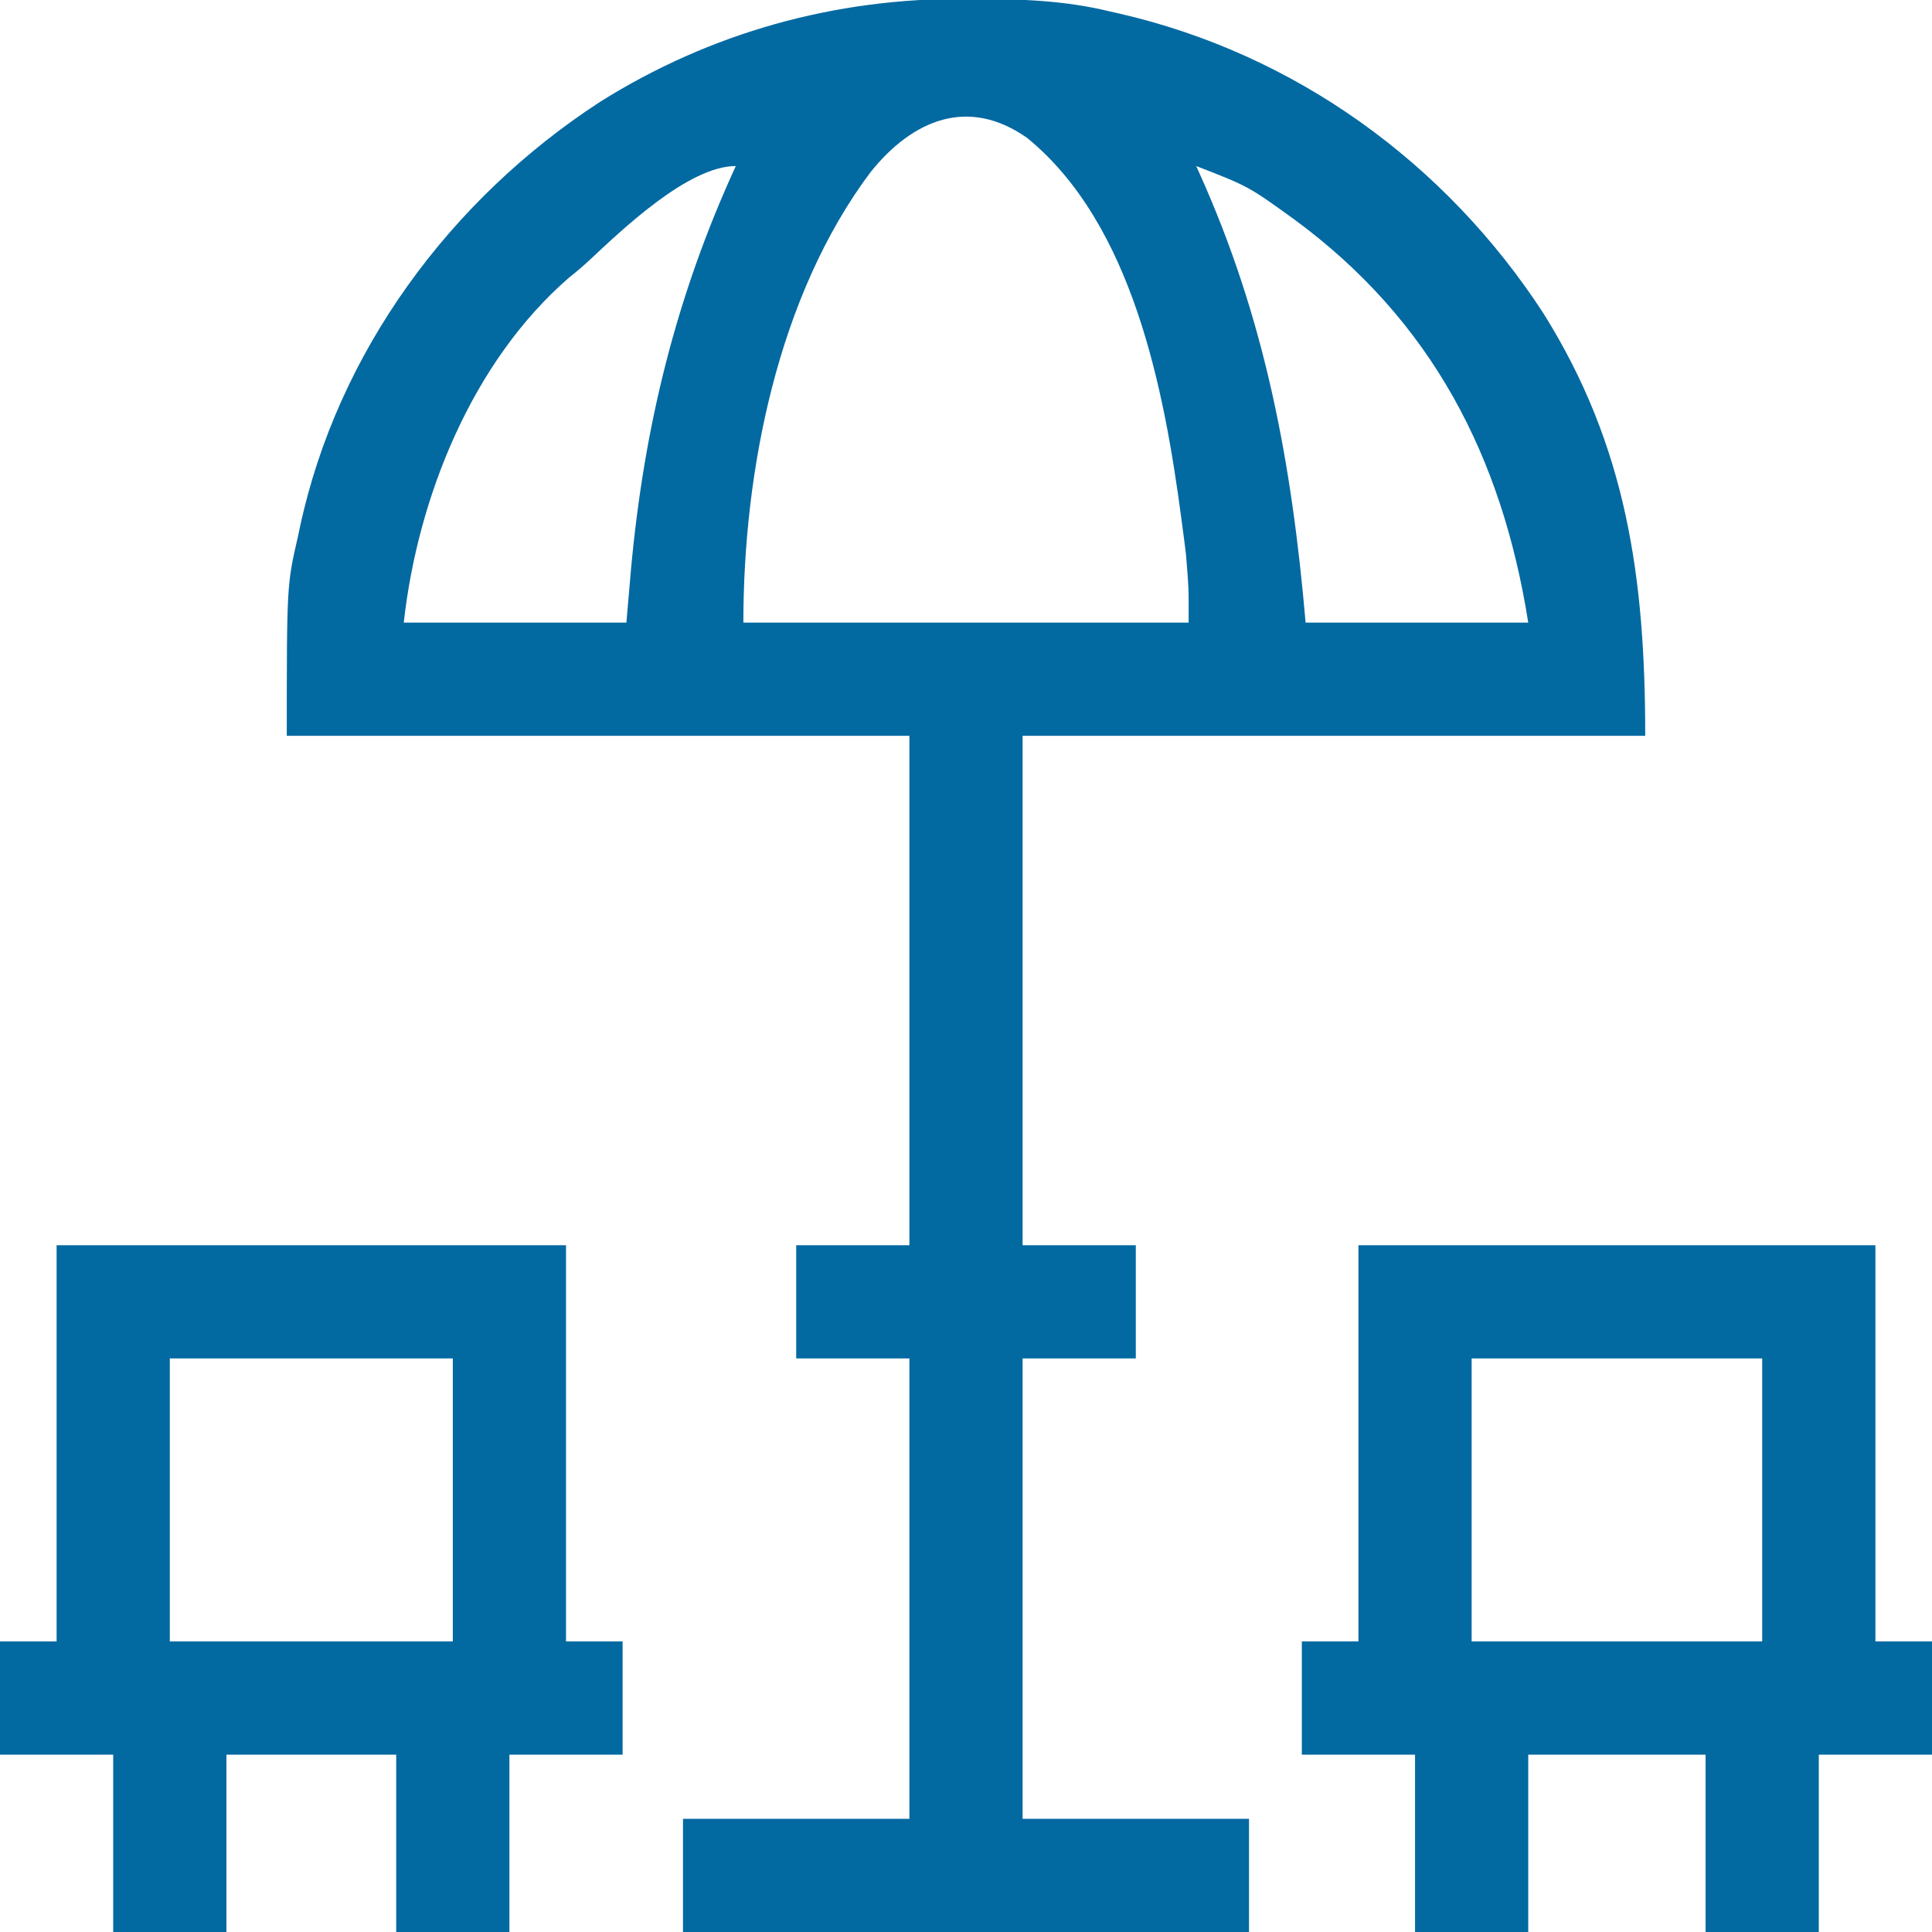 <svg xmlns="http://www.w3.org/2000/svg" xmlns:xlink="http://www.w3.org/1999/xlink" fill="none" version="1.1" width="512" height="512" viewBox="0 0 512 512"><defs><clipPath id="master_svg0_234_2964"><rect x="0" y="0" width="512" height="512" rx="0"/></clipPath></defs><g clip-path="url(#master_svg0_234_2964)"><g><path d="M255.688,-0.312C256.529,-0.31,257.37,-0.308,258.237,-0.306C270.404,-0.256,282.131,0.107,294,3C295.248,3.282,295.248,3.282,296.521,3.57C343.072,14.224,383.036,43.096,409,83C431.118,118.284,436,153.185,436,195C381.55,195,327.1,195,271,195C271,239.55,271,284.1,271,330C280.9,330,290.8,330,301,330C301,339.9,301,349.8,301,360C291.1,360,281.2,360,271,360C271,400.26,271,440.52,271,482C290.8,482,310.6,482,331,482C331,491.9,331,501.8,331,512C281.5,512,232,512,181,512C181,502.1,181,492.2,181,482C200.8,482,220.6,482,241,482C241,441.74,241,401.48,241,360C231.1,360,221.2,360,211,360C211,350.1,211,340.2,211,330C220.9,330,230.8,330,241,330C241,285.45,241,240.9,241,195C186.55,195,132.1,195,76,195C76,154.998,76,154.998,79,142C79.156,141.264,79.311,140.529,79.472,139.771C89.428,93.228,119.405,52.763,159,27C188.357,8.598,221.142,-0.472,255.688,-0.312ZM230.709,45.607C206.12,78.414,197,124.783,197,165C235.94,165,274.88,165,315,165C315.032,155.875,315.032,155.875,314.301,146.953C314.146,145.708,313.992,144.462,313.833,143.179C313.575,141.234,313.575,141.234,313.312,139.25C313.223,138.572,313.134,137.895,313.042,137.197C308.546,103.426,300.221,59.417,272.207,36.555C256.621,25.576,241.899,31.679,230.709,45.607ZM156.106,69.047C154.387,70.641,152.651,72.115,150.812,73.563C125.051,95.889,110.675,131.92,107,165C126.47,165,145.94,165,166,165C166.412,160.235,166.825,155.471,167.25,150.562C170.722,112.964,179.211,78.326,195,44C182.377,44,164.738,60.991,156.106,69.047ZM317,44C317.266,44.587,317.533,45.174,317.807,45.778C335.332,84.626,342.343,122.76,346,165C365.47,165,384.94,165,405,165C398.047,120.966,379.431,84.959,343.076,58.209C330.861,49.381,330.861,49.381,317,44Z" fill="#0369A1" fill-opacity="1" style="mix-blend-mode:passthrough"/></g><g><path d="M360,330C405.21,330,450.42,330,497,330C497,364.65,497,399.3,497,435C501.95,435,506.9,435,512,435C512,444.9,512,454.8,512,465C502.1,465,492.2,465,482,465C482,480.51,482,496.02,482,512C472.1,512,462.2,512,452,512C452,496.49,452,480.98,452,465C436.49,465,420.98,465,405,465C405,480.51,405,496.02,405,512C395.1,512,385.2,512,375,512C375,496.49,375,480.98,375,465C365.1,465,355.2,465,345,465C345,455.1,345,445.2,345,435C349.95,435,354.9,435,360,435C360,400.35,360,365.7,360,330ZM390,360C390,384.75,390,409.5,390,435C415.41,435,440.82,435,467,435C467,410.25,467,385.5,467,360C441.59,360,416.18,360,390,360Z" fill="#0369A1" fill-opacity="1" style="mix-blend-mode:passthrough"/></g><g><path d="M15,330C59.55,330,104.1,330,150,330C150,364.65,150,399.3,150,435C154.95,435,159.9,435,165,435C165,444.9,165,454.8,165,465C155.1,465,145.2,465,135,465C135,480.51,135,496.02,135,512C125.1,512,115.2,512,105,512C105,496.49,105,480.98,105,465C90.15,465,75.3,465,60,465C60,480.51,60,496.02,60,512C50.1,512,40.2,512,30,512C30,496.49,30,480.98,30,465C20.1,465,10.2,465,0,465C0,455.1,0,445.2,0,435C4.95,435,9.9,435,15,435C15,400.35,15,365.7,15,330ZM45,360C45,384.75,45,409.5,45,435C69.75,435,94.5,435,120,435C120,410.25,120,385.5,120,360C95.25,360,70.5,360,45,360Z" fill="#0369A1" fill-opacity="1" style="mix-blend-mode:passthrough"/></g></g></svg>